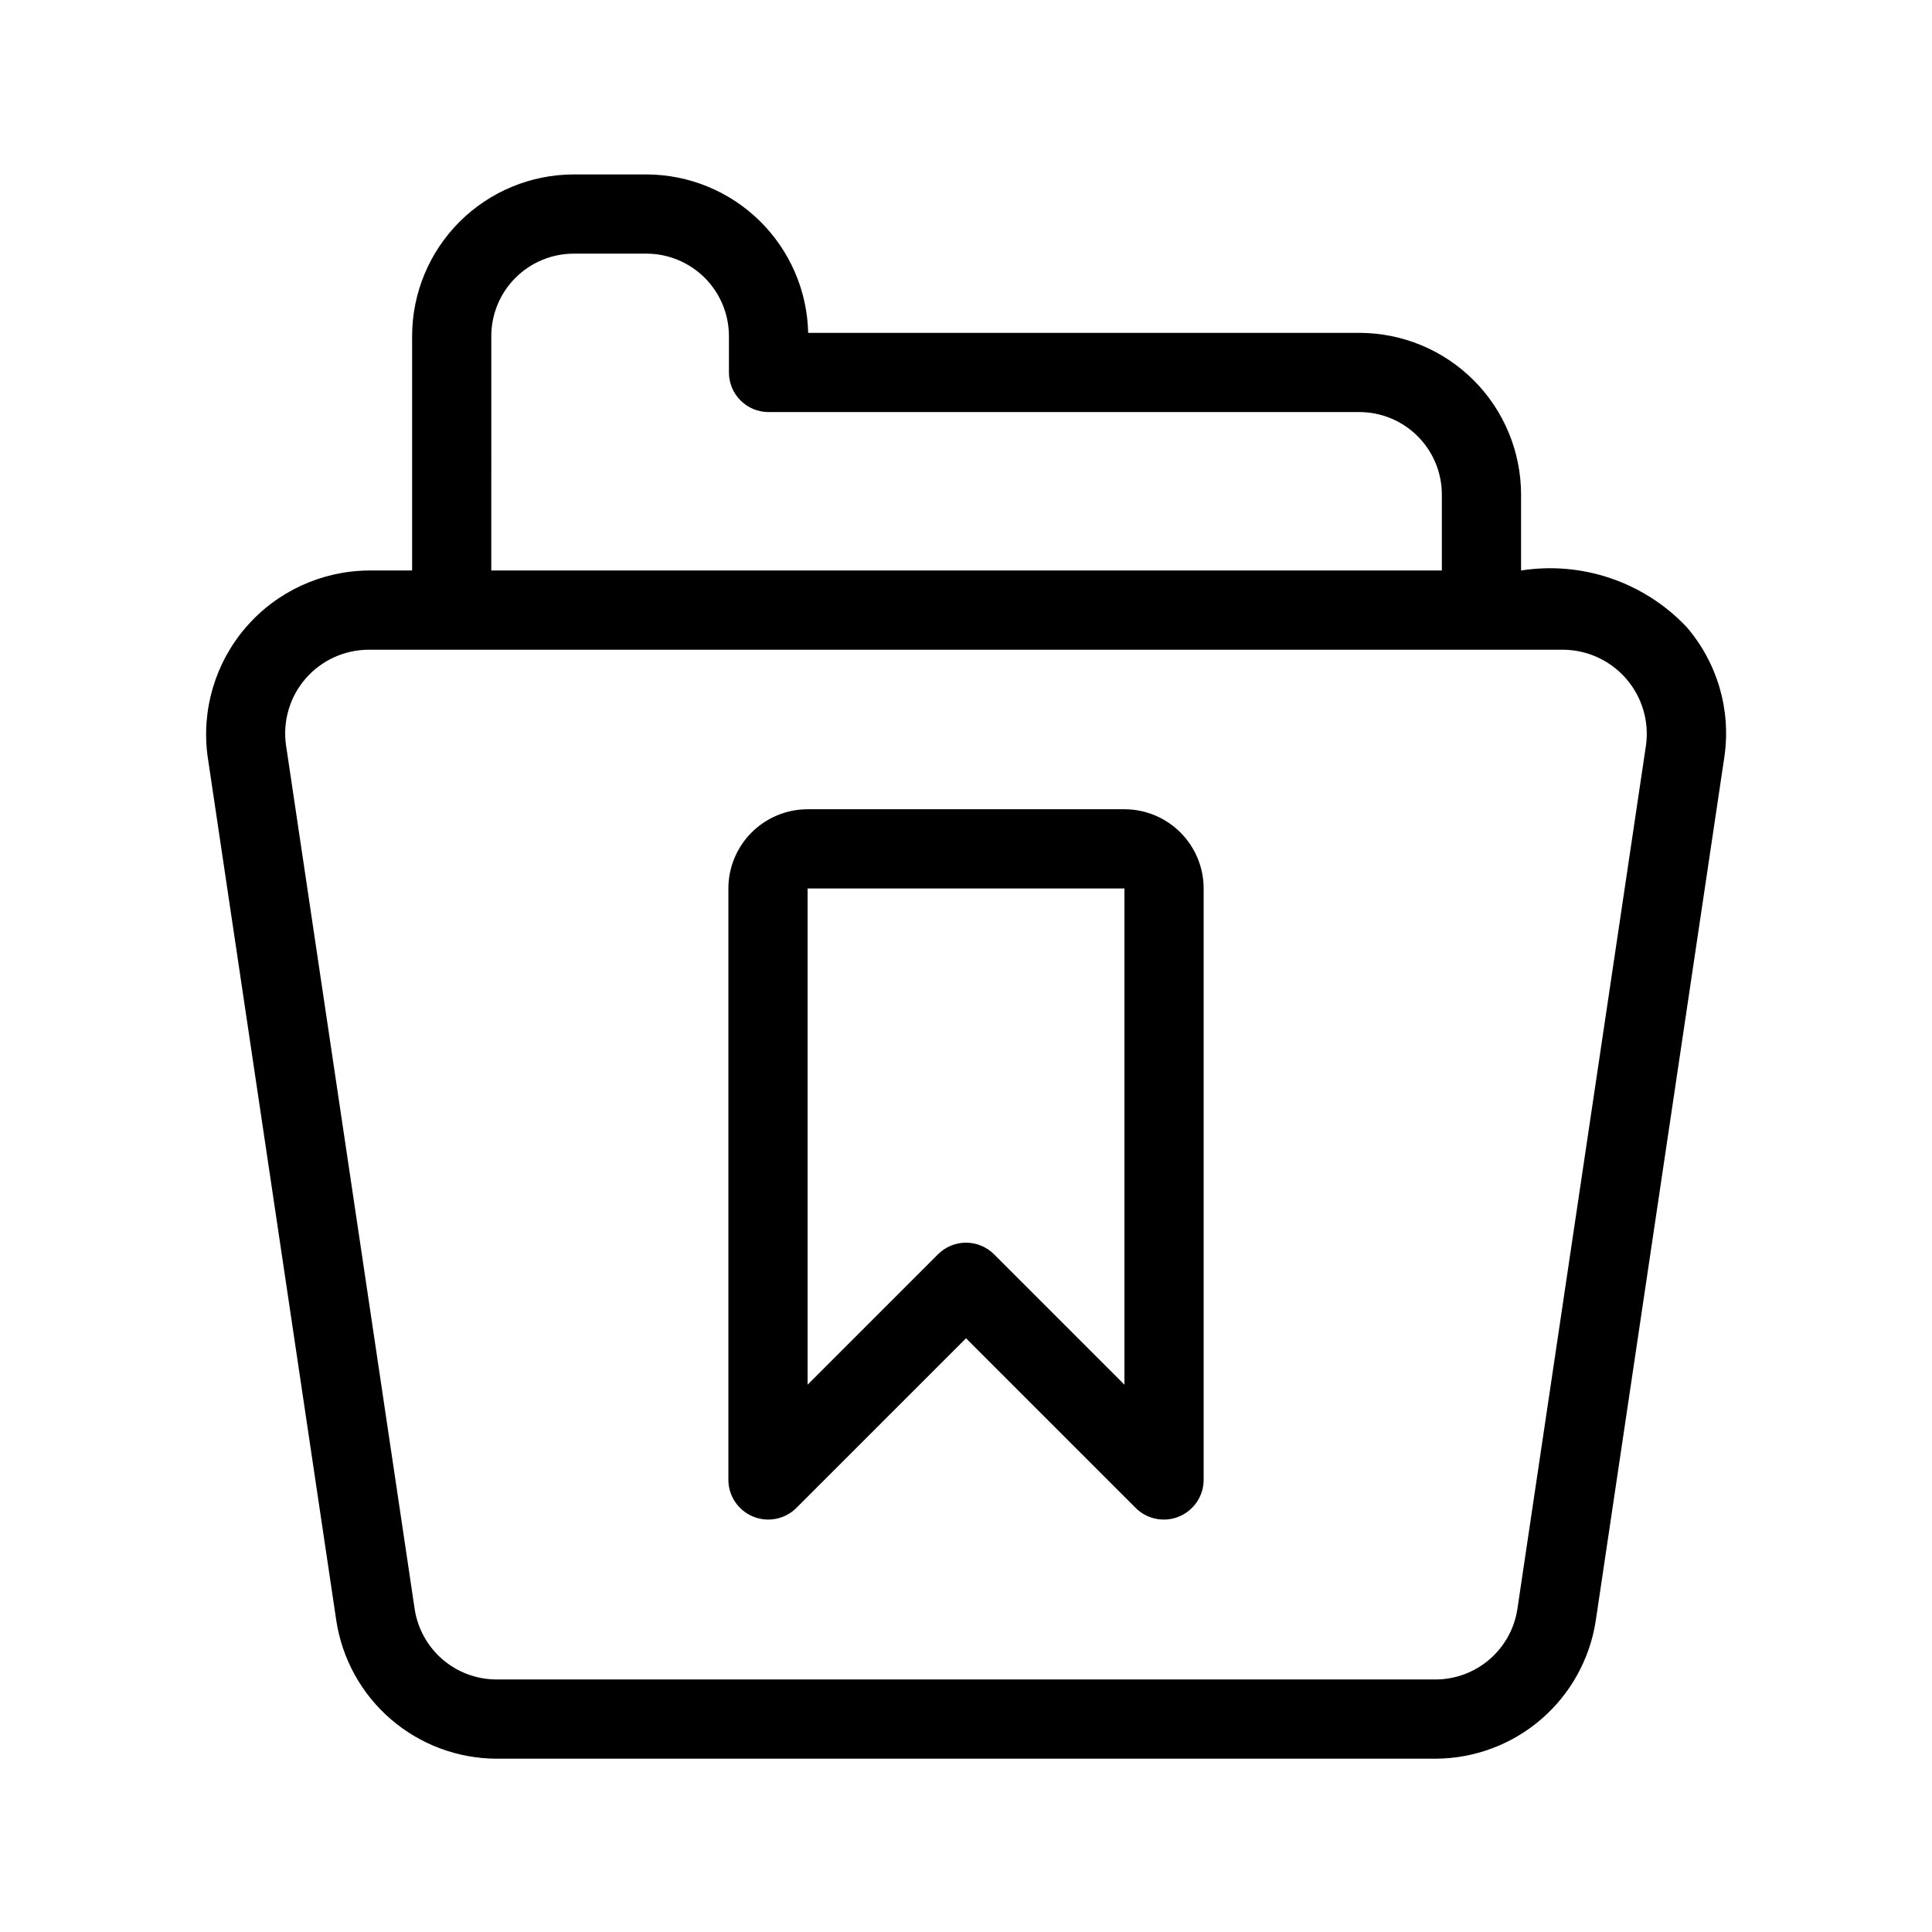 <?xml version="1.0" encoding="UTF-8"?>
<!-- Uploaded to: SVG Repo, www.svgrepo.com, Generator: SVG Repo Mixer Tools -->
<svg fill="#000000" width="800px" height="800px" version="1.1" viewBox="144 144 512 512" xmlns="http://www.w3.org/2000/svg">
 <path d="m590.88 310.07c-11.266-11.848-27.629-17.41-43.781-14.883v-20.141c-0.016-11.355-4.531-22.246-12.562-30.273-8.031-8.031-18.918-12.547-30.273-12.562h-146.09c-0.254-11.199-4.875-21.859-12.879-29.703-8-7.844-18.75-12.25-29.957-12.281h-19.297c-11.355 0.016-22.242 4.531-30.27 12.562-8.031 8.031-12.547 18.918-12.559 30.273v62.125h-11.48c-12.488 0.09-24.336 5.551-32.512 14.992-8.176 9.441-11.891 21.949-10.195 34.32l34.109 229.05c1.562 10.133 6.684 19.375 14.449 26.07 7.766 6.691 17.66 10.398 27.914 10.453h249.02c10.25-0.055 20.148-3.758 27.914-10.453 7.766-6.695 12.891-15.938 14.453-26.07l34.113-229.11c1.777-12.379-1.914-24.922-10.113-34.367zm-316.68-77.008c0.004-5.789 2.309-11.344 6.402-15.438s9.645-6.398 15.434-6.406h19.297c5.773 0.012 11.305 2.305 15.398 6.375 4.09 4.07 6.406 9.594 6.445 15.367v9.746c0 2.785 1.105 5.453 3.074 7.422s4.637 3.074 7.422 3.074h156.59c5.789 0.008 11.344 2.312 15.438 6.406s6.398 9.645 6.406 15.438v20.141h-251.91zm306.02 108.34-34.105 229.05c-0.797 5.168-3.41 9.879-7.367 13.293-3.961 3.414-9.008 5.305-14.234 5.332h-249.02c-5.231-0.027-10.273-1.918-14.234-5.332-3.957-3.414-6.57-8.129-7.363-13.293l-34.102-228.98c-0.906-6.359 0.992-12.797 5.199-17.648 4.207-4.848 10.312-7.637 16.734-7.641h316.55c6.394 0.051 12.461 2.84 16.66 7.668 4.195 4.824 6.121 11.219 5.281 17.559zm-138.23 17.055h-83.969c-5.566 0.008-10.902 2.223-14.836 6.156-3.938 3.934-6.152 9.27-6.156 14.836v156.85c0.062 4.211 2.625 7.984 6.519 9.598 3.894 1.609 8.371 0.754 11.398-2.18l45.059-45.059 45.059 45.059v0.004c3.023 2.934 7.504 3.789 11.398 2.176 3.894-1.613 6.457-5.387 6.519-9.598v-156.85c-0.008-5.566-2.223-10.902-6.156-14.836-3.938-3.934-9.273-6.148-14.836-6.156zm0 152.5-34.562-34.562h-0.004c-1.965-1.969-4.637-3.074-7.418-3.074-2.785 0-5.453 1.105-7.422 3.074l-34.562 34.562v-131.51h83.969z"/>
</svg>